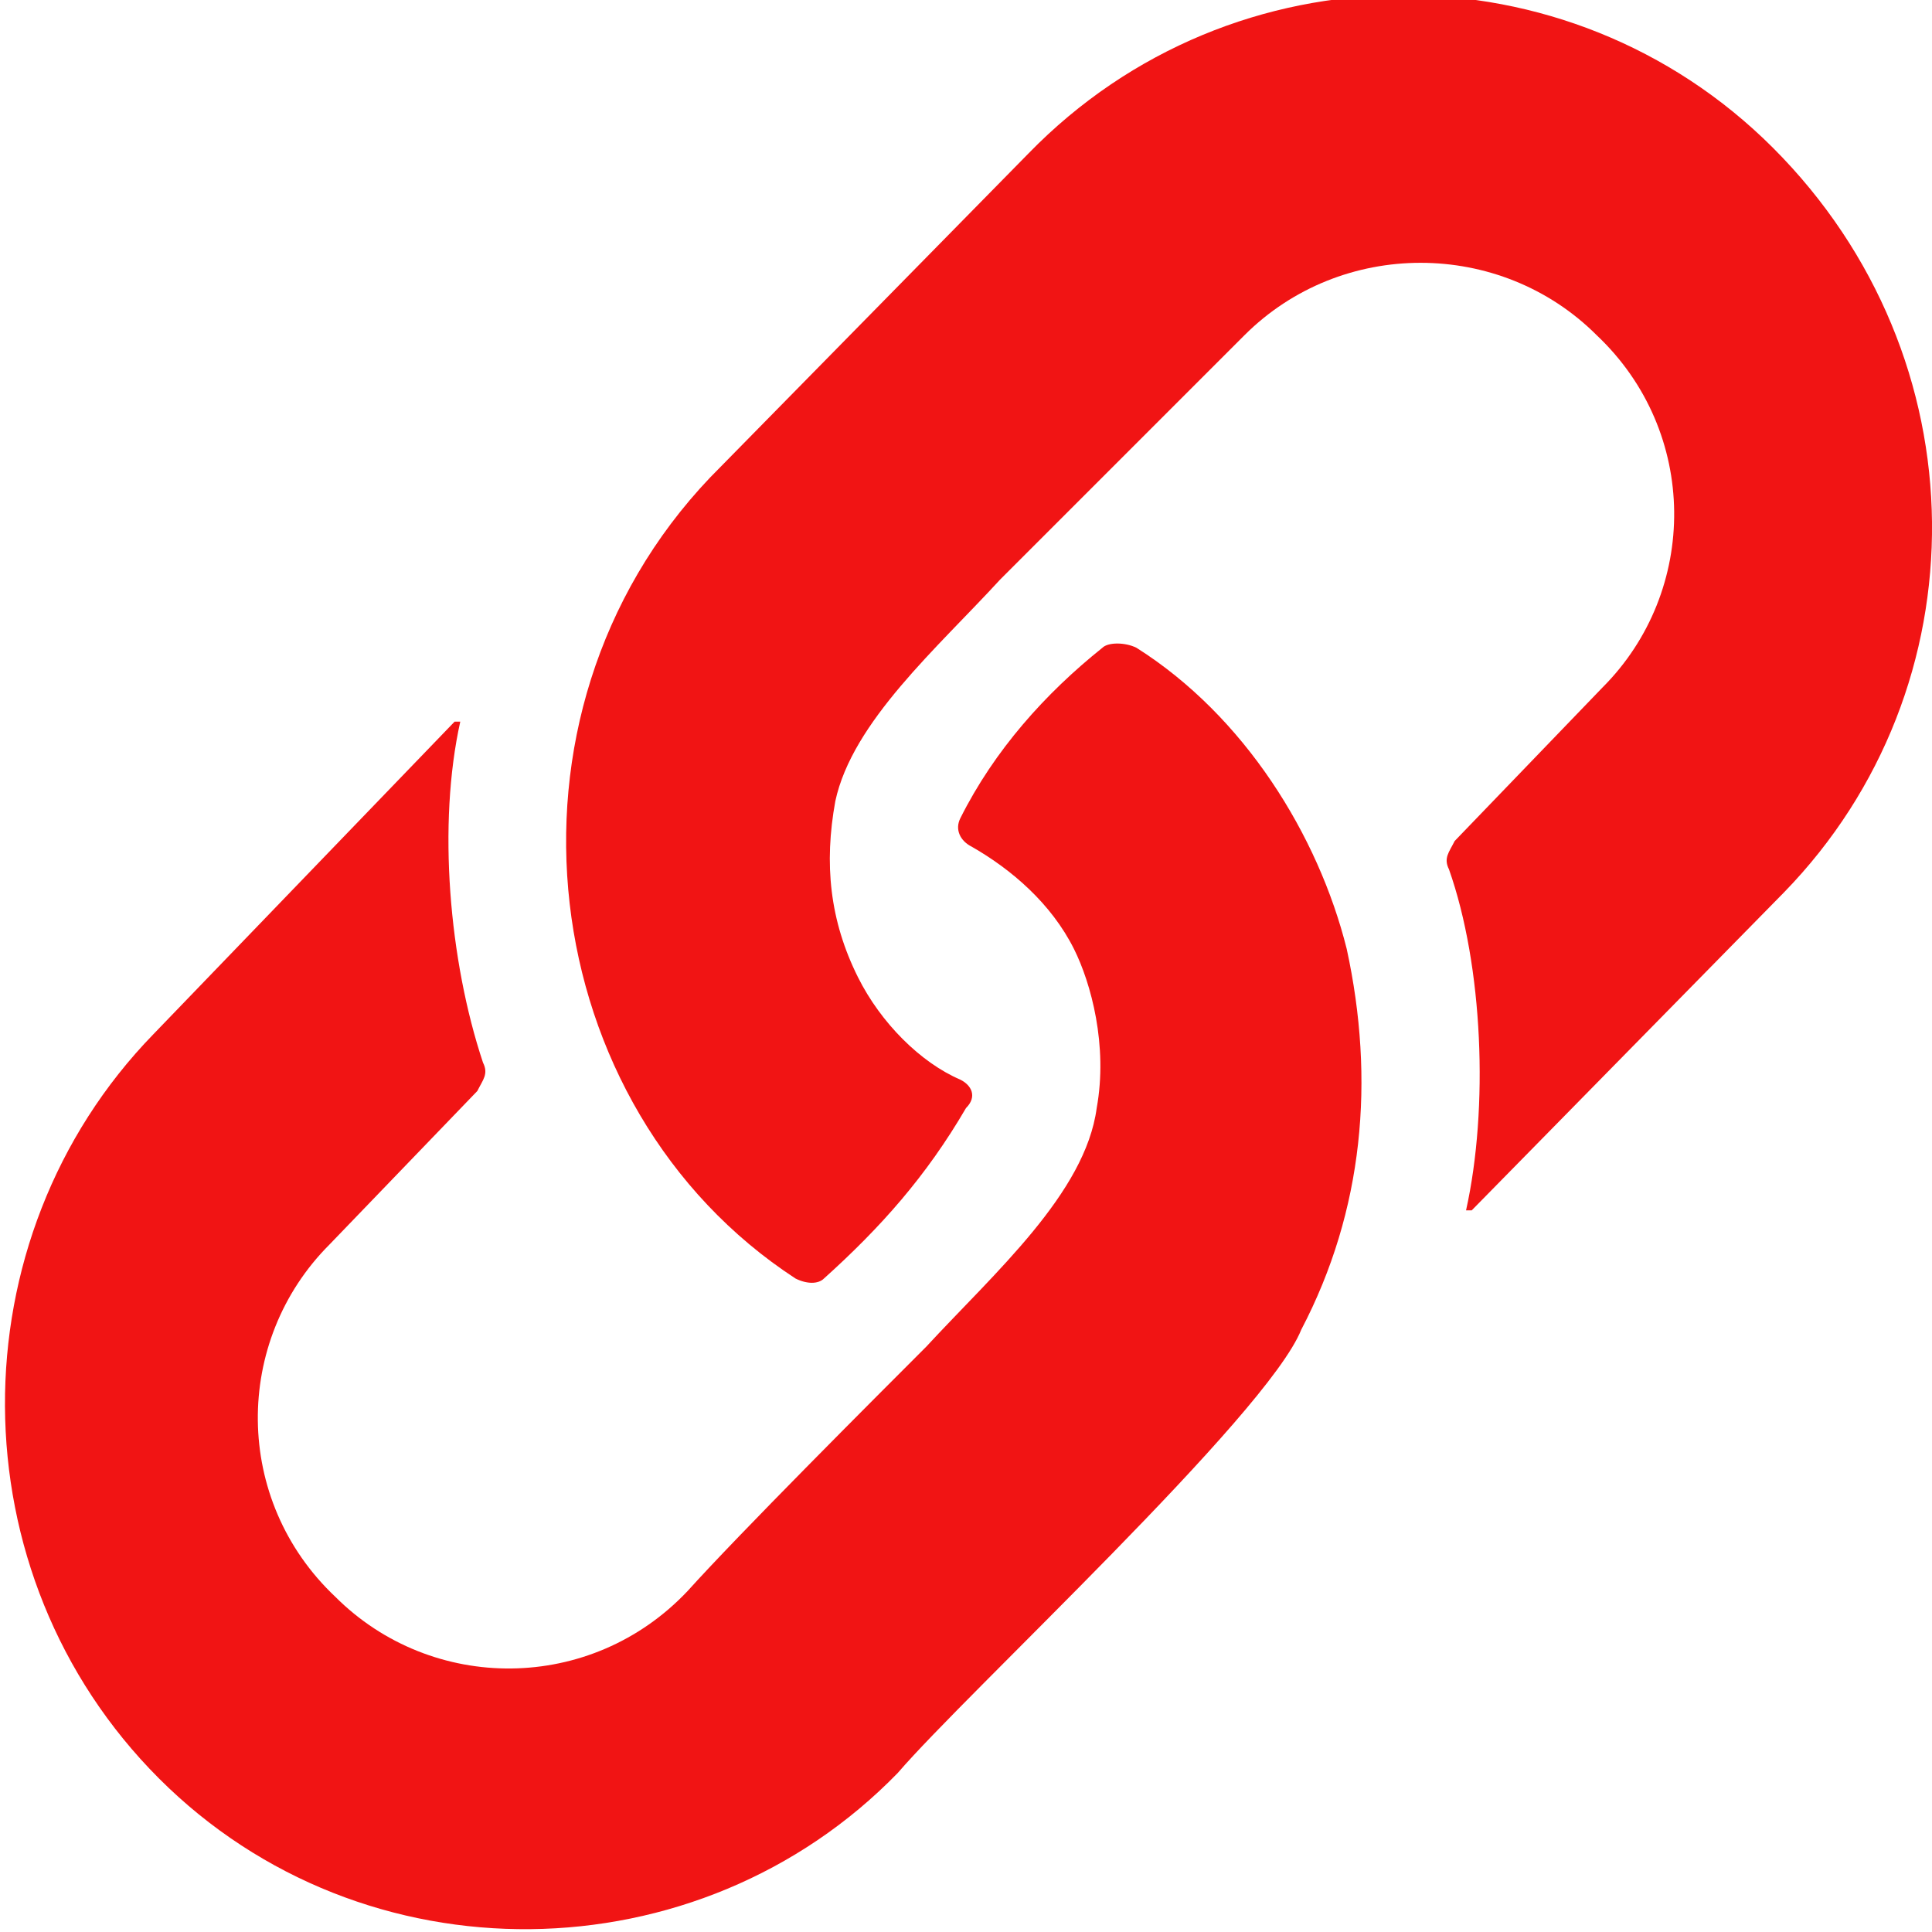 <?xml version="1.0" encoding="utf-8"?>
<!-- Generator: Adobe Illustrator 25.2.0, SVG Export Plug-In . SVG Version: 6.00 Build 0)  -->
<svg version="1.1" id="Layer_1" xmlns="http://www.w3.org/2000/svg" xmlns:xlink="http://www.w3.org/1999/xlink" x="0px" y="0px"
	 width="34px" height="34px" viewBox="0 0 34 34" style="enable-background:new 0 0 34 34;" xml:space="preserve">
<style type="text/css">
	.st0{fill-rule:evenodd;clip-rule:evenodd;fill:#F11414;}
</style>
<path class="st0" d="M31.4,15.7l-5.5,5.6c0,0-0.1,0-0.1,0c0.4-1.8,0.3-4.3-0.3-6c-0.1-0.2,0-0.3,0.1-0.5l2.6-2.7
	c1.7-1.7,1.7-4.5-0.1-6.2c-1.7-1.7-4.5-1.7-6.2,0l-4.3,4.3c0,0,0,0,0,0c-1.1,1.2-2.6,2.5-2.9,3.9c0,0,0,0,0,0
	c-0.2,1.1-0.1,2.1,0.4,3.1h0c0.4,0.8,1.1,1.5,1.8,1.8c0.2,0.1,0.3,0.3,0.1,0.5c-0.7,1.2-1.5,2.1-2.5,3c-0.1,0.1-0.3,0.1-0.5,0
	c-4.6-3-5.5-9.9-1.5-14.1c0,0,0,0,0,0l5.6-5.7c3.6-3.7,9.5-3.7,13.1-0.1C34.9,6.3,34.9,12.1,31.4,15.7z M12.1,28
	c0.9-1,3.3-3.4,4.2-4.3l0,0c1.2-1.3,2.8-2.7,3-4.2c0,0,0,0,0,0c0.2-1.1-0.1-2.2-0.4-2.8h0c-0.4-0.8-1.1-1.4-1.8-1.8
	c-0.2-0.1-0.3-0.3-0.2-0.5c0.6-1.2,1.5-2.2,2.5-3c0.1-0.1,0.4-0.1,0.6,0c1.9,1.2,3.2,3.3,3.7,5.3l0,0l0,0c0.5,2.3,0.3,4.6-0.8,6.7
	c0,0,0,0,0,0h0c-0.6,1.5-5.9,6.4-7.1,7.8c-3.5,3.6-9.4,3.7-13,0.1c-3.6-3.6-3.6-9.5-0.1-13.1L8,12.7c0,0,0.1,0,0.1,0
	c-0.4,1.8-0.2,4.2,0.4,6c0.1,0.2,0,0.3-0.1,0.5l-2.6,2.7c-1.7,1.7-1.7,4.5,0.1,6.2C7.6,29.8,10.4,29.8,12.1,28z"/>
</svg>
